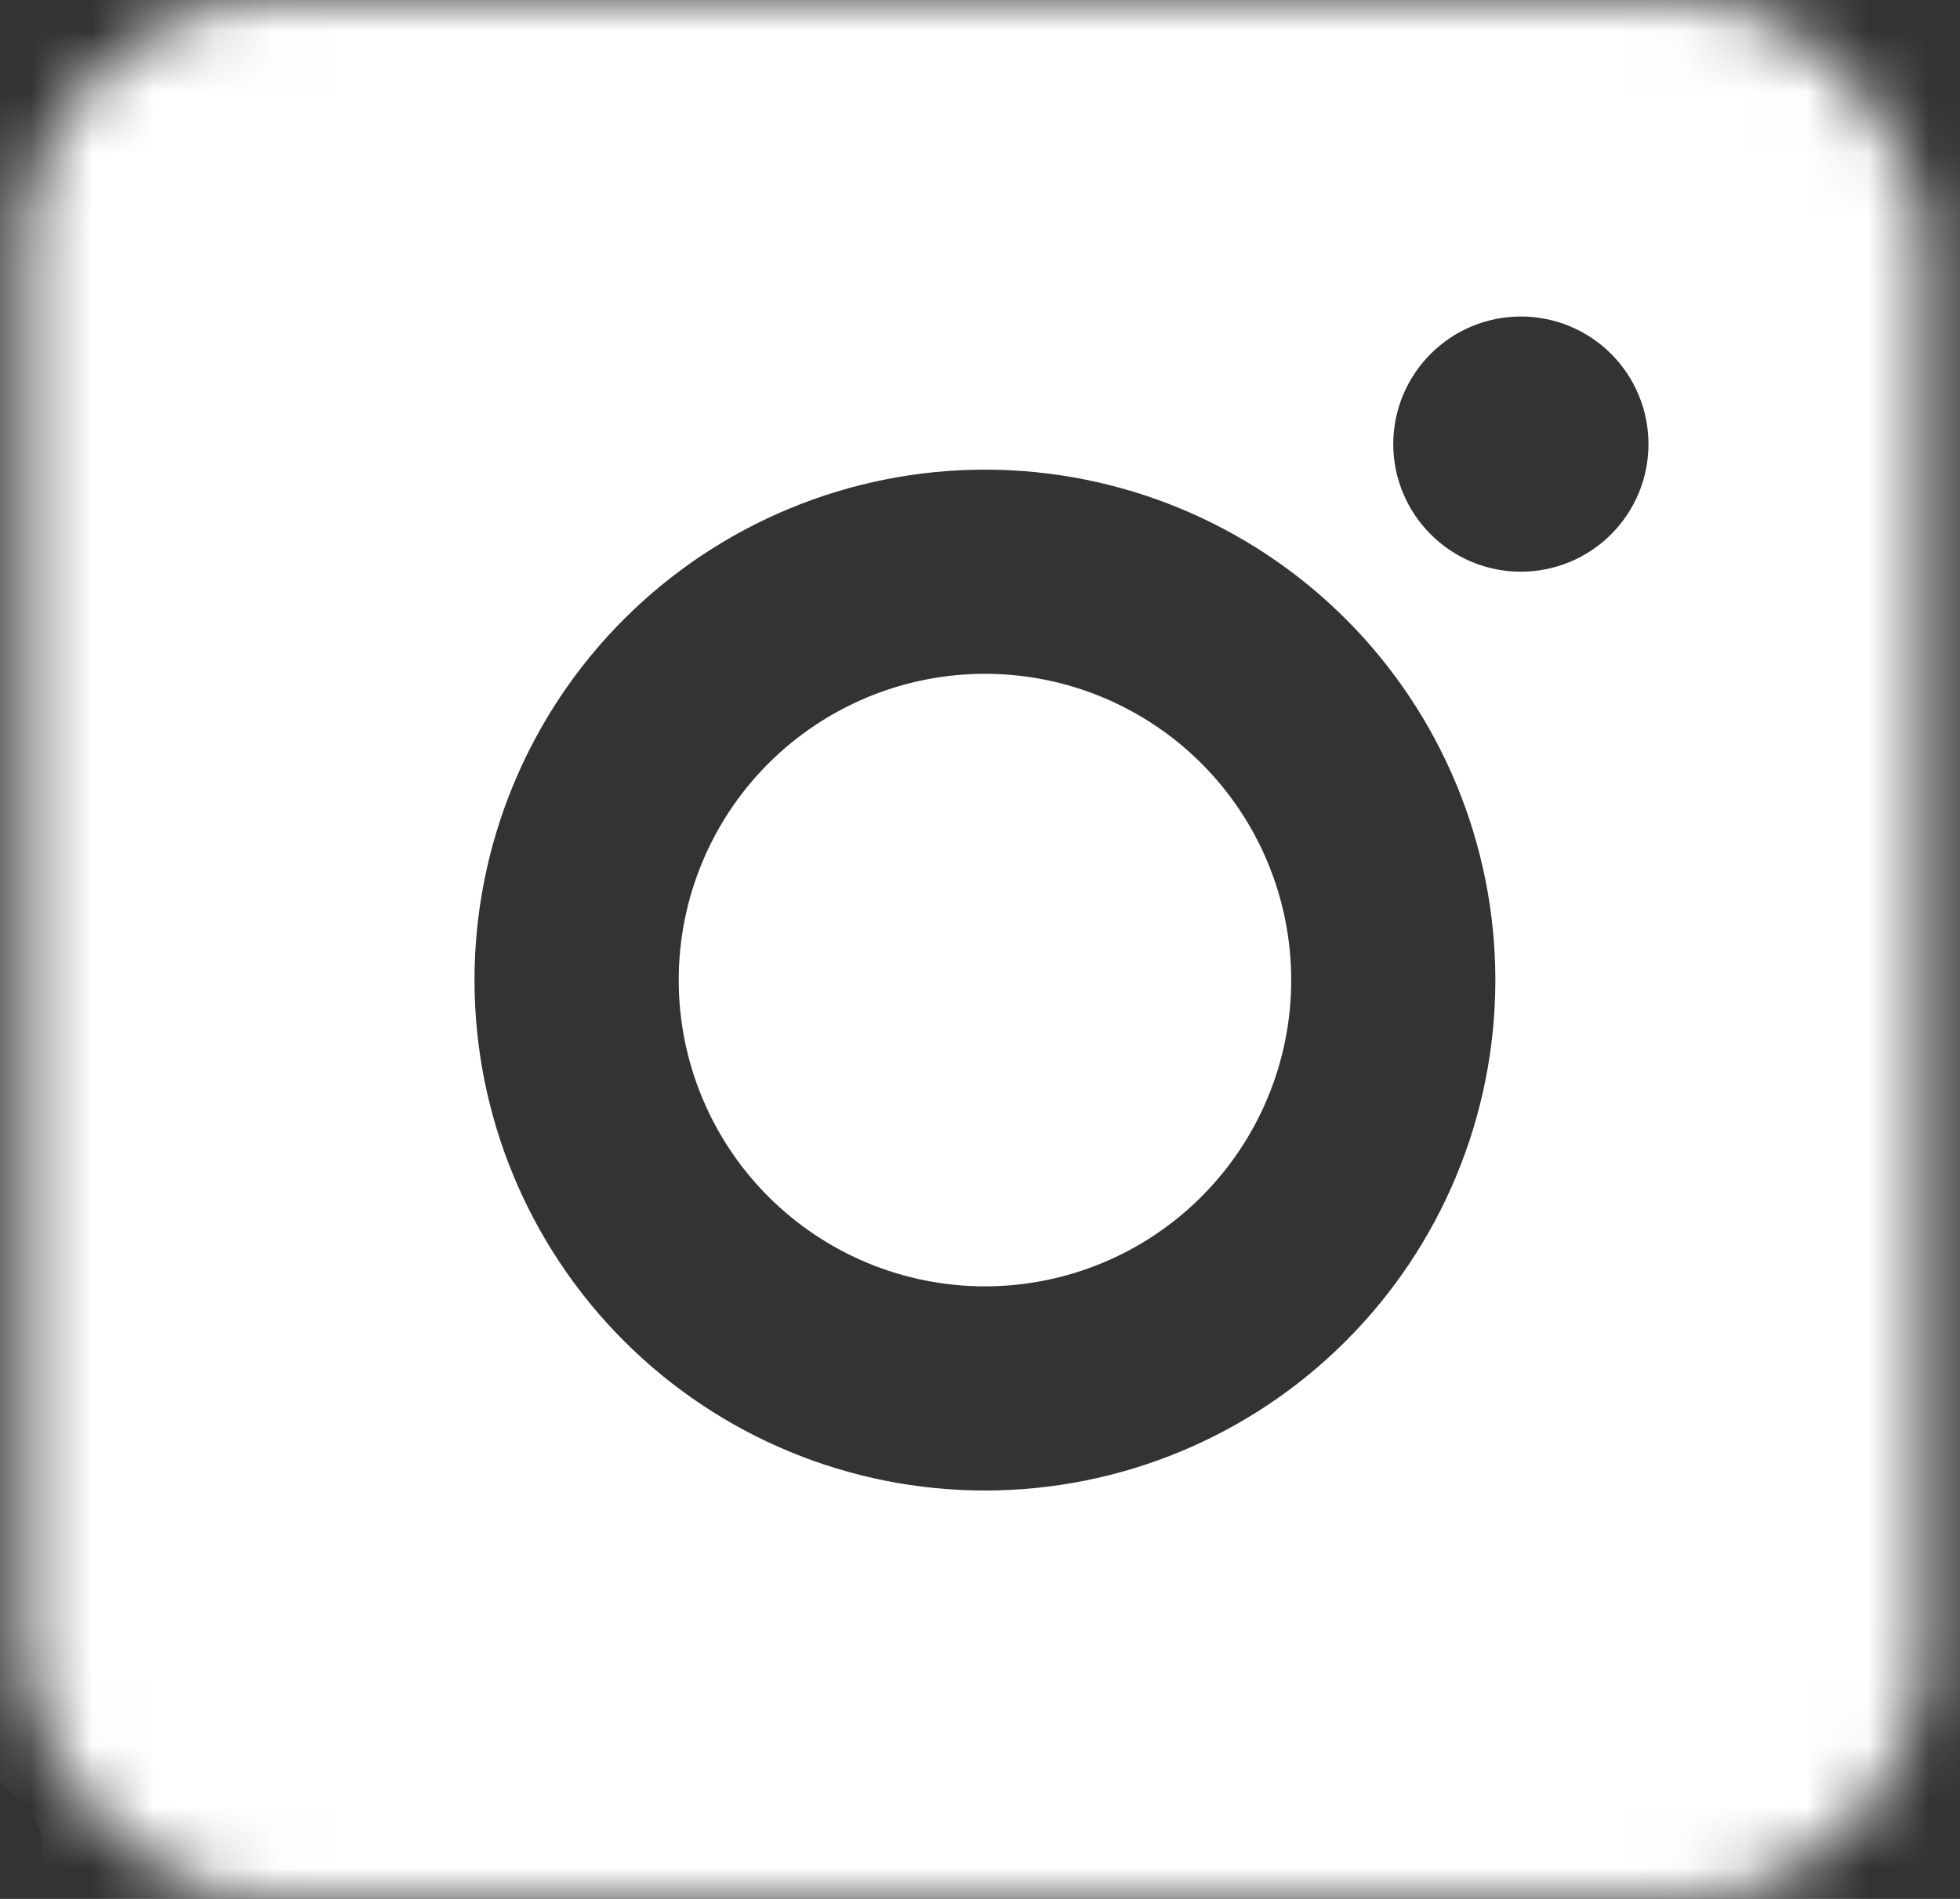 <svg width="32" height="31" viewBox="0 0 32 31" fill="none" xmlns="http://www.w3.org/2000/svg">
<rect x="0" y="0" width="32" height="31" fill="#333333" stroke="none"/>
<mask id="mask0_534_10332" style="mask-type:alpha" maskUnits="userSpaceOnUse" x="0" y="0" width="32" height="31">
<rect x="0.414" width="31" height="31" rx="4" fill="#D9D9D9"/>
</mask>
<g mask="url(#mask0_534_10332)">
<path d="M16.081 -0.667C20.609 -0.667 21.174 -0.65 22.951 -0.567C24.726 -0.483 26.351 -1.08 27.414 -0.667C28.514 -0.243 31.487 -0.425 32.414 0.5C33.262 1.333 32.229 4.054 32.647 5.167C33.059 6.228 32.564 7.355 32.647 9.13C32.726 10.907 32.747 11.472 32.747 16C32.747 20.528 32.731 21.093 32.647 22.87C32.564 24.645 33.326 26.437 32.914 27.5C32.497 28.613 33.763 31.168 32.914 32C32.081 32.847 28.11 32.248 26.997 32.667C25.936 33.078 24.726 32.483 22.951 32.567C21.174 32.645 20.609 32.667 16.081 32.667C11.552 32.667 10.987 32.65 9.211 32.567C7.436 32.483 1.977 32.412 0.914 32C-0.199 31.582 1.247 30.348 0.414 29.5C-0.434 28.667 -1.168 28.112 -1.586 27C-1.999 25.938 -3.003 24.275 -3.086 22.5C-3.164 20.723 -2.586 20.528 -2.586 16C-2.586 11.472 -2.169 10.907 -2.086 9.13C-2.003 7.353 -1.499 6.23 -1.086 5.167C-0.669 4.054 -1.935 1.041 -1.086 0.208C-0.253 -0.64 3.801 -0.149 4.914 -0.567C5.977 -0.98 7.434 -0.483 9.211 -0.567C10.987 -0.645 11.552 -0.667 16.081 -0.667ZM16.081 7.667C13.871 7.667 11.751 8.545 10.188 10.107C8.625 11.67 7.747 13.79 7.747 16C7.747 18.21 8.625 20.33 10.188 21.892C11.751 23.455 13.871 24.333 16.081 24.333C18.291 24.333 20.41 23.455 21.973 21.892C23.536 20.33 24.414 18.21 24.414 16C24.414 13.79 23.536 11.67 21.973 10.107C20.41 8.545 18.291 7.667 16.081 7.667ZM26.914 7.25C26.914 6.697 26.695 6.168 26.304 5.777C25.913 5.386 25.383 5.167 24.831 5.167C24.278 5.167 23.748 5.386 23.358 5.777C22.967 6.168 22.747 6.697 22.747 7.25C22.747 7.803 22.967 8.332 23.358 8.723C23.748 9.114 24.278 9.333 24.831 9.333C25.383 9.333 25.913 9.114 26.304 8.723C26.695 8.332 26.914 7.803 26.914 7.25ZM16.081 11C17.407 11 18.679 11.527 19.616 12.464C20.554 13.402 21.081 14.674 21.081 16C21.081 17.326 20.554 18.598 19.616 19.535C18.679 20.473 17.407 21 16.081 21C14.755 21 13.483 20.473 12.545 19.535C11.607 18.598 11.081 17.326 11.081 16C11.081 14.674 11.607 13.402 12.545 12.464C13.483 11.527 14.755 11 16.081 11Z" fill="white"/>
</g>
</svg>
